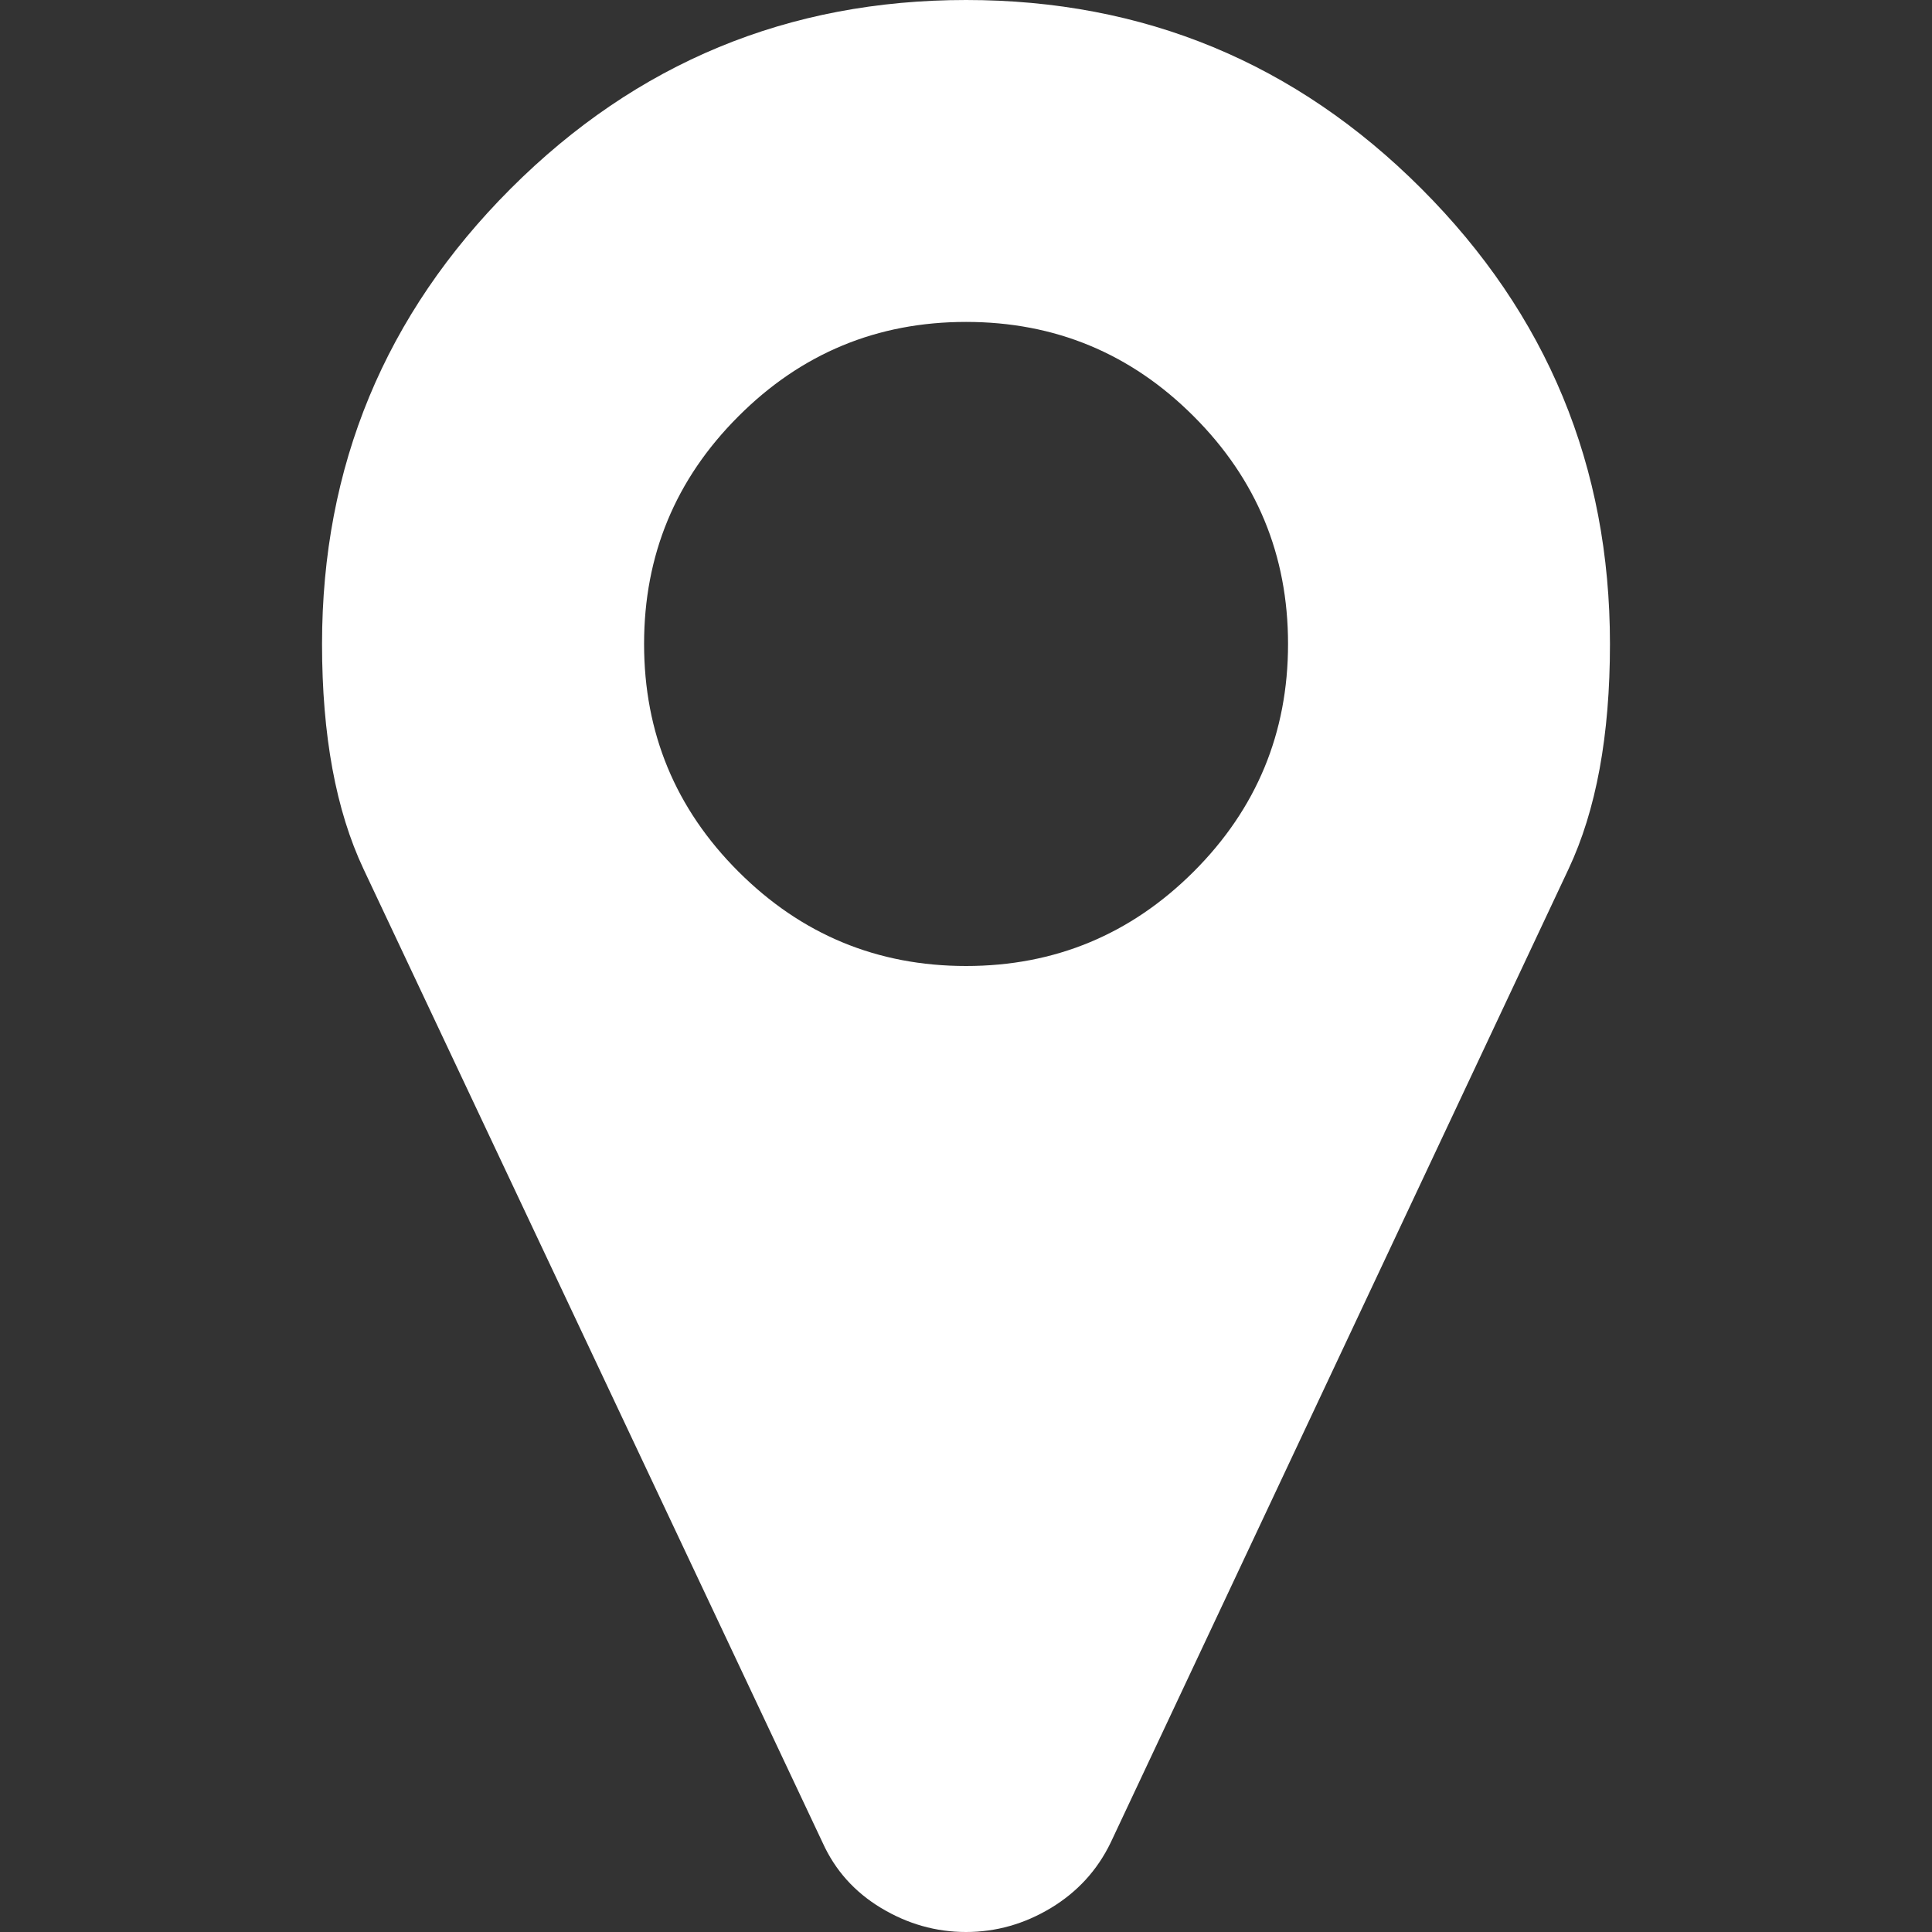 <?xml version="1.0" encoding="utf-8"?>
<!-- Generator: Adobe Illustrator 25.4.1, SVG Export Plug-In . SVG Version: 6.00 Build 0)  -->
<svg version="1.1" id="Layer_1" xmlns="http://www.w3.org/2000/svg" xmlns:xlink="http://www.w3.org/1999/xlink" x="0px" y="0px"
	 viewBox="0 0 320 320" style="enable-background:new 0 0 320 320;" xml:space="preserve">
<rect x="0" y="0" width="320" height="320" fill="#333333" stroke="none"/>
<style type="text/css">
	.st0{fill:#FFFFFF;}
</style>
<path class="st0" d="M266.66,106.66c0,15.16-2.28,27.56-6.87,37.3L183.96,305.2c-2.22,4.59-5.53,8.18-9.89,10.82
	c-4.39,2.64-9.07,3.98-14.07,3.98c-5,0-9.68-1.34-14.07-3.98c-4.38-2.64-7.6-6.23-9.68-10.82L60.22,143.96
	c-4.59-9.74-6.88-22.15-6.88-37.3c0-29.44,10.42-54.58,31.25-75.42C105.42,10.41,130.56,0,160.01,0c29.45,0,54.59,10.41,75.41,31.24
	C256.25,52.08,266.66,77.22,266.66,106.66z M197.72,144.36c10.41-10.41,15.62-22.97,15.62-37.7c0-14.73-5.21-27.29-15.62-37.7
	c-10.42-10.43-22.99-15.64-37.71-15.64c-14.72,0-27.3,5.21-37.71,15.64c-10.42,10.41-15.62,22.97-15.62,37.7
	c0,14.73,5.2,27.29,15.62,37.7c10.41,10.41,22.99,15.64,37.71,15.64C174.72,160,187.29,154.77,197.72,144.36z"/>
</svg>
